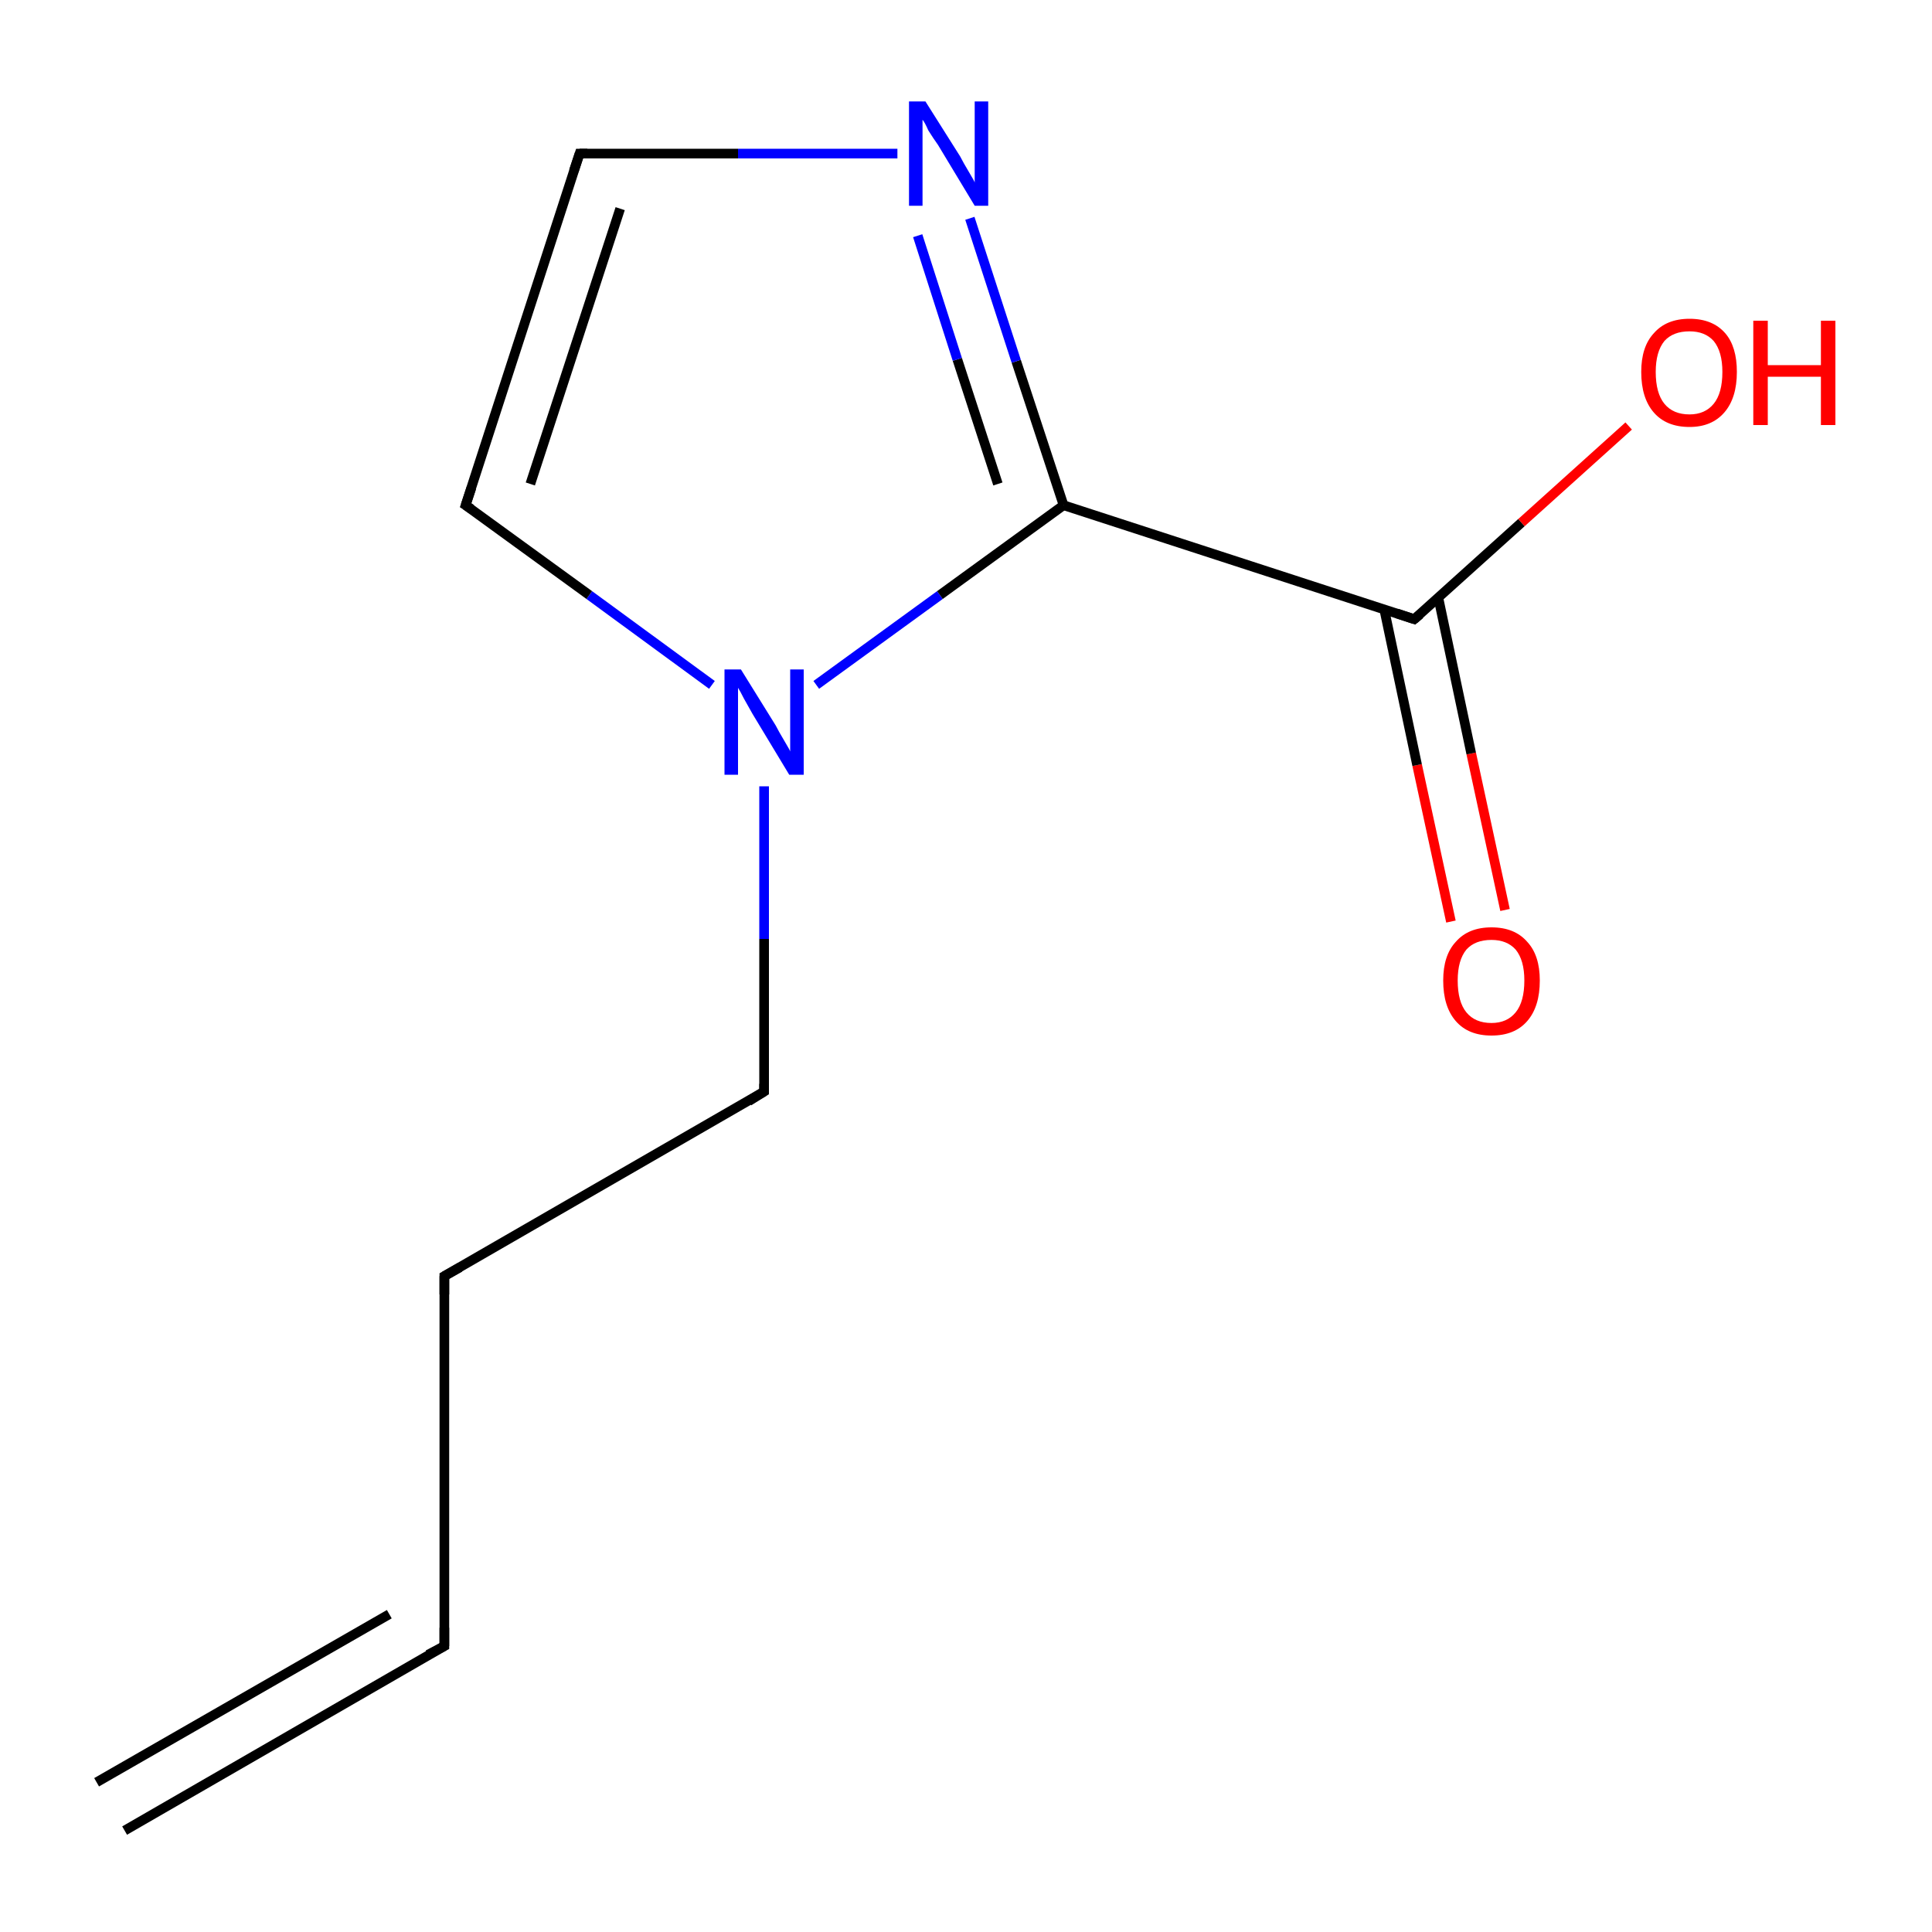 <?xml version='1.0' encoding='iso-8859-1'?>
<svg version='1.1' baseProfile='full'
              xmlns='http://www.w3.org/2000/svg'
                      xmlns:rdkit='http://www.rdkit.org/xml'
                      xmlns:xlink='http://www.w3.org/1999/xlink'
                  xml:space='preserve'
width='200px' height='200px' viewBox='0 0 200 200'>
<!-- END OF HEADER -->
<rect style='opacity:1.0;fill:#FFFFFF;stroke:none' width='200.0' height='200.0' x='0.0' y='0.0'> </rect>
<path class='bond-0 atom-9 atom-10' d='M 46.0,132.1 L 46.0,170.4' style='fill:none;fill-rule:evenodd;stroke:#000000;stroke-width:1.0px;stroke-linecap:butt;stroke-linejoin:miter;stroke-opacity:1' />
<path class='bond-1 atom-9 atom-8' d='M 46.0,132.1 L 79.1,113.0' style='fill:none;fill-rule:evenodd;stroke:#000000;stroke-width:1.0px;stroke-linecap:butt;stroke-linejoin:miter;stroke-opacity:1' />
<path class='bond-2 atom-10 atom-11' d='M 46.0,170.4 L 12.9,189.5' style='fill:none;fill-rule:evenodd;stroke:#000000;stroke-width:1.0px;stroke-linecap:butt;stroke-linejoin:miter;stroke-opacity:1' />
<path class='bond-2 atom-10 atom-11' d='M 40.3,167.1 L 10.0,184.5' style='fill:none;fill-rule:evenodd;stroke:#000000;stroke-width:1.0px;stroke-linecap:butt;stroke-linejoin:miter;stroke-opacity:1' />
<path class='bond-3 atom-8 atom-2' d='M 79.1,113.0 L 79.1,97.2' style='fill:none;fill-rule:evenodd;stroke:#000000;stroke-width:1.0px;stroke-linecap:butt;stroke-linejoin:miter;stroke-opacity:1' />
<path class='bond-3 atom-8 atom-2' d='M 79.1,97.2 L 79.1,81.4' style='fill:none;fill-rule:evenodd;stroke:#0000FF;stroke-width:1.0px;stroke-linecap:butt;stroke-linejoin:miter;stroke-opacity:1' />
<path class='bond-4 atom-2 atom-1' d='M 73.7,70.9 L 61.0,61.6' style='fill:none;fill-rule:evenodd;stroke:#0000FF;stroke-width:1.0px;stroke-linecap:butt;stroke-linejoin:miter;stroke-opacity:1' />
<path class='bond-4 atom-2 atom-1' d='M 61.0,61.6 L 48.2,52.3' style='fill:none;fill-rule:evenodd;stroke:#000000;stroke-width:1.0px;stroke-linecap:butt;stroke-linejoin:miter;stroke-opacity:1' />
<path class='bond-5 atom-2 atom-3' d='M 84.5,70.9 L 97.3,61.6' style='fill:none;fill-rule:evenodd;stroke:#0000FF;stroke-width:1.0px;stroke-linecap:butt;stroke-linejoin:miter;stroke-opacity:1' />
<path class='bond-5 atom-2 atom-3' d='M 97.3,61.6 L 110.1,52.3' style='fill:none;fill-rule:evenodd;stroke:#000000;stroke-width:1.0px;stroke-linecap:butt;stroke-linejoin:miter;stroke-opacity:1' />
<path class='bond-6 atom-1 atom-0' d='M 48.2,52.3 L 60.0,15.9' style='fill:none;fill-rule:evenodd;stroke:#000000;stroke-width:1.0px;stroke-linecap:butt;stroke-linejoin:miter;stroke-opacity:1' />
<path class='bond-6 atom-1 atom-0' d='M 54.9,50.1 L 64.2,21.6' style='fill:none;fill-rule:evenodd;stroke:#000000;stroke-width:1.0px;stroke-linecap:butt;stroke-linejoin:miter;stroke-opacity:1' />
<path class='bond-7 atom-7 atom-5' d='M 150.2,95.4 L 146.7,79.2' style='fill:none;fill-rule:evenodd;stroke:#FF0000;stroke-width:1.0px;stroke-linecap:butt;stroke-linejoin:miter;stroke-opacity:1' />
<path class='bond-7 atom-7 atom-5' d='M 146.7,79.2 L 143.3,63.1' style='fill:none;fill-rule:evenodd;stroke:#000000;stroke-width:1.0px;stroke-linecap:butt;stroke-linejoin:miter;stroke-opacity:1' />
<path class='bond-7 atom-7 atom-5' d='M 155.8,94.2 L 152.3,78.0' style='fill:none;fill-rule:evenodd;stroke:#FF0000;stroke-width:1.0px;stroke-linecap:butt;stroke-linejoin:miter;stroke-opacity:1' />
<path class='bond-7 atom-7 atom-5' d='M 152.3,78.0 L 148.9,61.9' style='fill:none;fill-rule:evenodd;stroke:#000000;stroke-width:1.0px;stroke-linecap:butt;stroke-linejoin:miter;stroke-opacity:1' />
<path class='bond-8 atom-3 atom-5' d='M 110.1,52.3 L 146.4,64.1' style='fill:none;fill-rule:evenodd;stroke:#000000;stroke-width:1.0px;stroke-linecap:butt;stroke-linejoin:miter;stroke-opacity:1' />
<path class='bond-9 atom-3 atom-4' d='M 110.1,52.3 L 105.2,37.4' style='fill:none;fill-rule:evenodd;stroke:#000000;stroke-width:1.0px;stroke-linecap:butt;stroke-linejoin:miter;stroke-opacity:1' />
<path class='bond-9 atom-3 atom-4' d='M 105.2,37.4 L 100.4,22.6' style='fill:none;fill-rule:evenodd;stroke:#0000FF;stroke-width:1.0px;stroke-linecap:butt;stroke-linejoin:miter;stroke-opacity:1' />
<path class='bond-9 atom-3 atom-4' d='M 103.3,50.1 L 99.1,37.2' style='fill:none;fill-rule:evenodd;stroke:#000000;stroke-width:1.0px;stroke-linecap:butt;stroke-linejoin:miter;stroke-opacity:1' />
<path class='bond-9 atom-3 atom-4' d='M 99.1,37.2 L 95.0,24.4' style='fill:none;fill-rule:evenodd;stroke:#0000FF;stroke-width:1.0px;stroke-linecap:butt;stroke-linejoin:miter;stroke-opacity:1' />
<path class='bond-10 atom-5 atom-6' d='M 146.4,64.1 L 157.5,54.1' style='fill:none;fill-rule:evenodd;stroke:#000000;stroke-width:1.0px;stroke-linecap:butt;stroke-linejoin:miter;stroke-opacity:1' />
<path class='bond-10 atom-5 atom-6' d='M 157.5,54.1 L 168.6,44.1' style='fill:none;fill-rule:evenodd;stroke:#FF0000;stroke-width:1.0px;stroke-linecap:butt;stroke-linejoin:miter;stroke-opacity:1' />
<path class='bond-11 atom-0 atom-4' d='M 60.0,15.9 L 76.4,15.9' style='fill:none;fill-rule:evenodd;stroke:#000000;stroke-width:1.0px;stroke-linecap:butt;stroke-linejoin:miter;stroke-opacity:1' />
<path class='bond-11 atom-0 atom-4' d='M 76.4,15.9 L 92.9,15.9' style='fill:none;fill-rule:evenodd;stroke:#0000FF;stroke-width:1.0px;stroke-linecap:butt;stroke-linejoin:miter;stroke-opacity:1' />
<path d='M 59.4,17.7 L 60.0,15.9 L 60.8,15.9' style='fill:none;stroke:#000000;stroke-width:1.0px;stroke-linecap:butt;stroke-linejoin:miter;stroke-opacity:1;' />
<path d='M 48.8,52.7 L 48.2,52.3 L 48.8,50.5' style='fill:none;stroke:#000000;stroke-width:1.0px;stroke-linecap:butt;stroke-linejoin:miter;stroke-opacity:1;' />
<path d='M 144.6,63.5 L 146.4,64.1 L 147.0,63.6' style='fill:none;stroke:#000000;stroke-width:1.0px;stroke-linecap:butt;stroke-linejoin:miter;stroke-opacity:1;' />
<path d='M 77.5,114.0 L 79.1,113.0 L 79.1,112.2' style='fill:none;stroke:#000000;stroke-width:1.0px;stroke-linecap:butt;stroke-linejoin:miter;stroke-opacity:1;' />
<path d='M 46.0,134.0 L 46.0,132.1 L 47.6,131.2' style='fill:none;stroke:#000000;stroke-width:1.0px;stroke-linecap:butt;stroke-linejoin:miter;stroke-opacity:1;' />
<path d='M 46.0,168.5 L 46.0,170.4 L 44.3,171.3' style='fill:none;stroke:#000000;stroke-width:1.0px;stroke-linecap:butt;stroke-linejoin:miter;stroke-opacity:1;' />
<path class='atom-2' d='M 76.7 69.3
L 80.3 75.1
Q 80.6 75.7, 81.2 76.7
Q 81.8 77.7, 81.8 77.8
L 81.8 69.3
L 83.2 69.3
L 83.2 80.2
L 81.7 80.2
L 77.9 73.9
Q 77.5 73.2, 77.0 72.3
Q 76.6 71.5, 76.4 71.2
L 76.4 80.2
L 75.0 80.2
L 75.0 69.3
L 76.7 69.3
' fill='#0000FF'/>
<path class='atom-4' d='M 95.8 10.5
L 99.4 16.2
Q 99.7 16.8, 100.3 17.8
Q 100.9 18.8, 100.9 18.9
L 100.9 10.5
L 102.3 10.5
L 102.3 21.3
L 100.9 21.3
L 97.1 15.0
Q 96.6 14.3, 96.1 13.5
Q 95.7 12.6, 95.5 12.4
L 95.5 21.3
L 94.1 21.3
L 94.1 10.5
L 95.8 10.5
' fill='#0000FF'/>
<path class='atom-6' d='M 169.9 38.5
Q 169.9 35.9, 171.2 34.5
Q 172.5 33.0, 174.9 33.0
Q 177.3 33.0, 178.6 34.5
Q 179.8 35.9, 179.8 38.5
Q 179.8 41.2, 178.5 42.7
Q 177.2 44.2, 174.9 44.2
Q 172.5 44.2, 171.2 42.7
Q 169.9 41.2, 169.9 38.5
M 174.9 42.9
Q 176.5 42.9, 177.4 41.8
Q 178.3 40.7, 178.3 38.5
Q 178.3 36.4, 177.4 35.3
Q 176.5 34.3, 174.9 34.3
Q 173.2 34.3, 172.3 35.3
Q 171.4 36.4, 171.4 38.5
Q 171.4 40.7, 172.3 41.8
Q 173.2 42.9, 174.9 42.9
' fill='#FF0000'/>
<path class='atom-6' d='M 181.5 33.2
L 183.0 33.2
L 183.0 37.8
L 188.5 37.8
L 188.5 33.2
L 190.0 33.2
L 190.0 44.0
L 188.5 44.0
L 188.5 39.0
L 183.0 39.0
L 183.0 44.0
L 181.5 44.0
L 181.5 33.2
' fill='#FF0000'/>
<path class='atom-7' d='M 149.4 101.5
Q 149.4 98.9, 150.7 97.5
Q 152.0 96.0, 154.4 96.0
Q 156.8 96.0, 158.1 97.5
Q 159.4 98.9, 159.4 101.5
Q 159.4 104.2, 158.1 105.7
Q 156.8 107.2, 154.4 107.2
Q 152.0 107.2, 150.7 105.7
Q 149.4 104.2, 149.4 101.5
M 154.4 105.9
Q 156.0 105.9, 156.9 104.8
Q 157.8 103.7, 157.8 101.5
Q 157.8 99.4, 156.9 98.3
Q 156.0 97.3, 154.4 97.3
Q 152.7 97.3, 151.8 98.3
Q 150.9 99.4, 150.9 101.5
Q 150.9 103.7, 151.8 104.8
Q 152.7 105.9, 154.4 105.9
' fill='#FF0000'/>
</svg>
